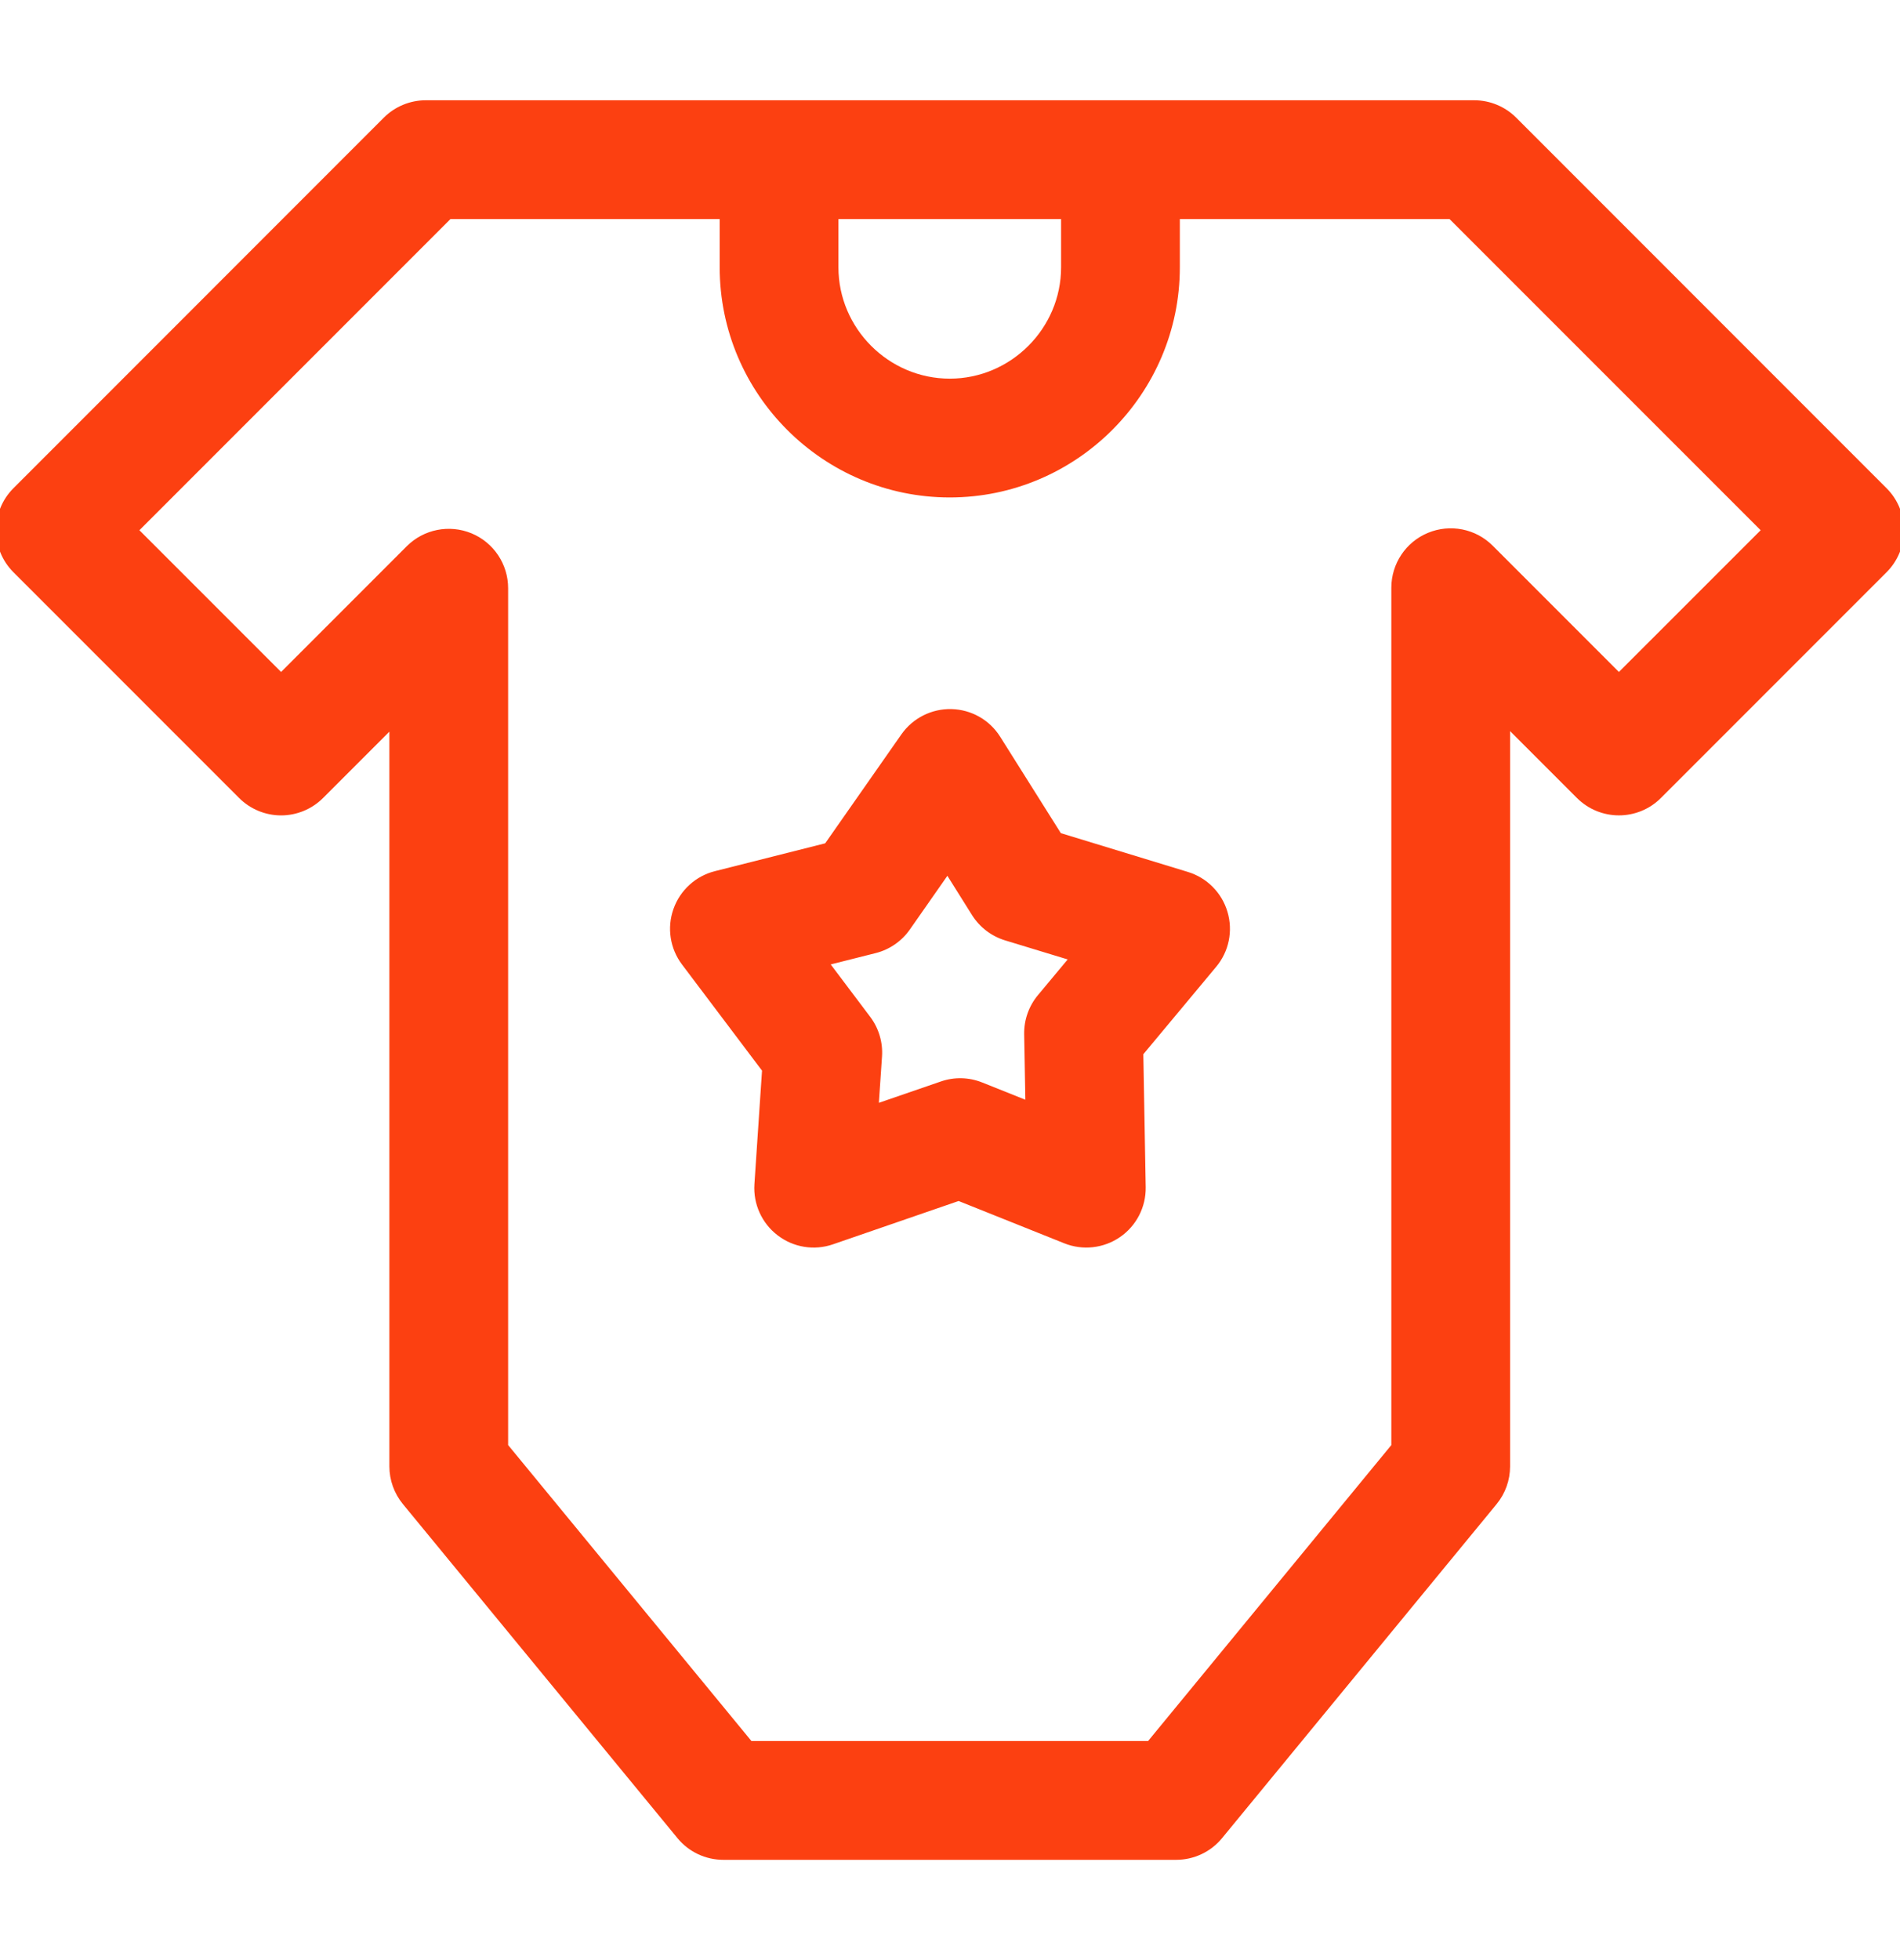 <?xml version="1.0" encoding="UTF-8"?> <svg xmlns="http://www.w3.org/2000/svg" width="32" height="33" viewBox="0 0 32 33" fill="none"><g clip-path="url(#clip0_279_486)"><path fill-rule="evenodd" clip-rule="evenodd" d="M20.581 30.948C20.391 31.179 20.107 31.312 19.808 31.312H12.183C11.884 31.312 11.601 31.179 11.411 30.948L6.786 25.323C6.639 25.144 6.558 24.919 6.558 24.688V12.318L5.441 13.435C5.254 13.622 4.999 13.728 4.734 13.728C4.469 13.728 4.214 13.622 4.027 13.435L0.226 9.634C-0.164 9.243 -0.164 8.61 0.226 8.22L6.465 1.98C6.653 1.793 6.907 1.688 7.173 1.688H13.117L13.121 1.688H18.871L18.875 1.688H24.828C25.093 1.688 25.347 1.793 25.535 1.98L31.774 8.22C31.962 8.407 32.067 8.662 32.067 8.927C32.067 9.192 31.962 9.446 31.774 9.634L27.973 13.435C27.583 13.825 26.95 13.825 26.559 13.435L25.433 12.309V24.688C25.433 24.919 25.353 25.144 25.206 25.323L20.581 30.948ZM7.587 3.688H12.121V4.5C12.121 6.634 13.862 8.375 15.996 8.375C18.129 8.375 19.871 6.634 19.871 4.5V3.688H24.413L29.653 8.927L27.266 11.313L25.14 9.187C24.854 8.901 24.424 8.816 24.05 8.971C23.677 9.125 23.433 9.49 23.433 9.895V24.329L19.336 29.312H12.656L8.558 24.329V9.903C8.558 9.499 8.315 9.134 7.941 8.979C7.567 8.825 7.137 8.91 6.851 9.196L4.734 11.313L2.348 8.927L7.587 3.688ZM14.121 4.5V3.688H17.871V4.5C17.871 5.529 17.025 6.375 15.996 6.375C14.967 6.375 14.121 5.529 14.121 4.5ZM12.706 19.937C12.684 20.272 12.831 20.595 13.097 20.798C13.363 21.002 13.713 21.059 14.03 20.949L16.145 20.22L17.924 20.932C18.235 21.057 18.588 21.017 18.864 20.827C19.14 20.637 19.302 20.321 19.296 19.986L19.256 17.749L20.483 16.277C20.698 16.02 20.769 15.672 20.673 15.351C20.578 15.03 20.328 14.778 20.007 14.68L17.867 14.027L16.846 12.405C16.668 12.121 16.36 11.946 16.024 11.938C15.69 11.93 15.373 12.09 15.181 12.364L13.898 14.198L12.04 14.667C11.715 14.749 11.453 14.989 11.342 15.305C11.23 15.621 11.285 15.972 11.487 16.239L12.834 18.025L12.706 19.937ZM15.845 18.208L14.802 18.567L14.855 17.787C14.871 17.547 14.8 17.31 14.655 17.118L13.991 16.237L14.749 16.046C14.982 15.987 15.186 15.846 15.324 15.649L15.956 14.745L16.372 15.408C16.5 15.611 16.697 15.761 16.927 15.832L17.982 16.153L17.481 16.754C17.327 16.939 17.245 17.172 17.249 17.413L17.269 18.515L16.543 18.225C16.32 18.135 16.072 18.129 15.845 18.208Z" fill="#FC4011"></path></g><defs><clipPath id="clip0_279_486"><rect width="32" height="32" fill="white" transform="matrix(-1 0 0 1 32 0.5)"></rect></clipPath></defs></svg> 